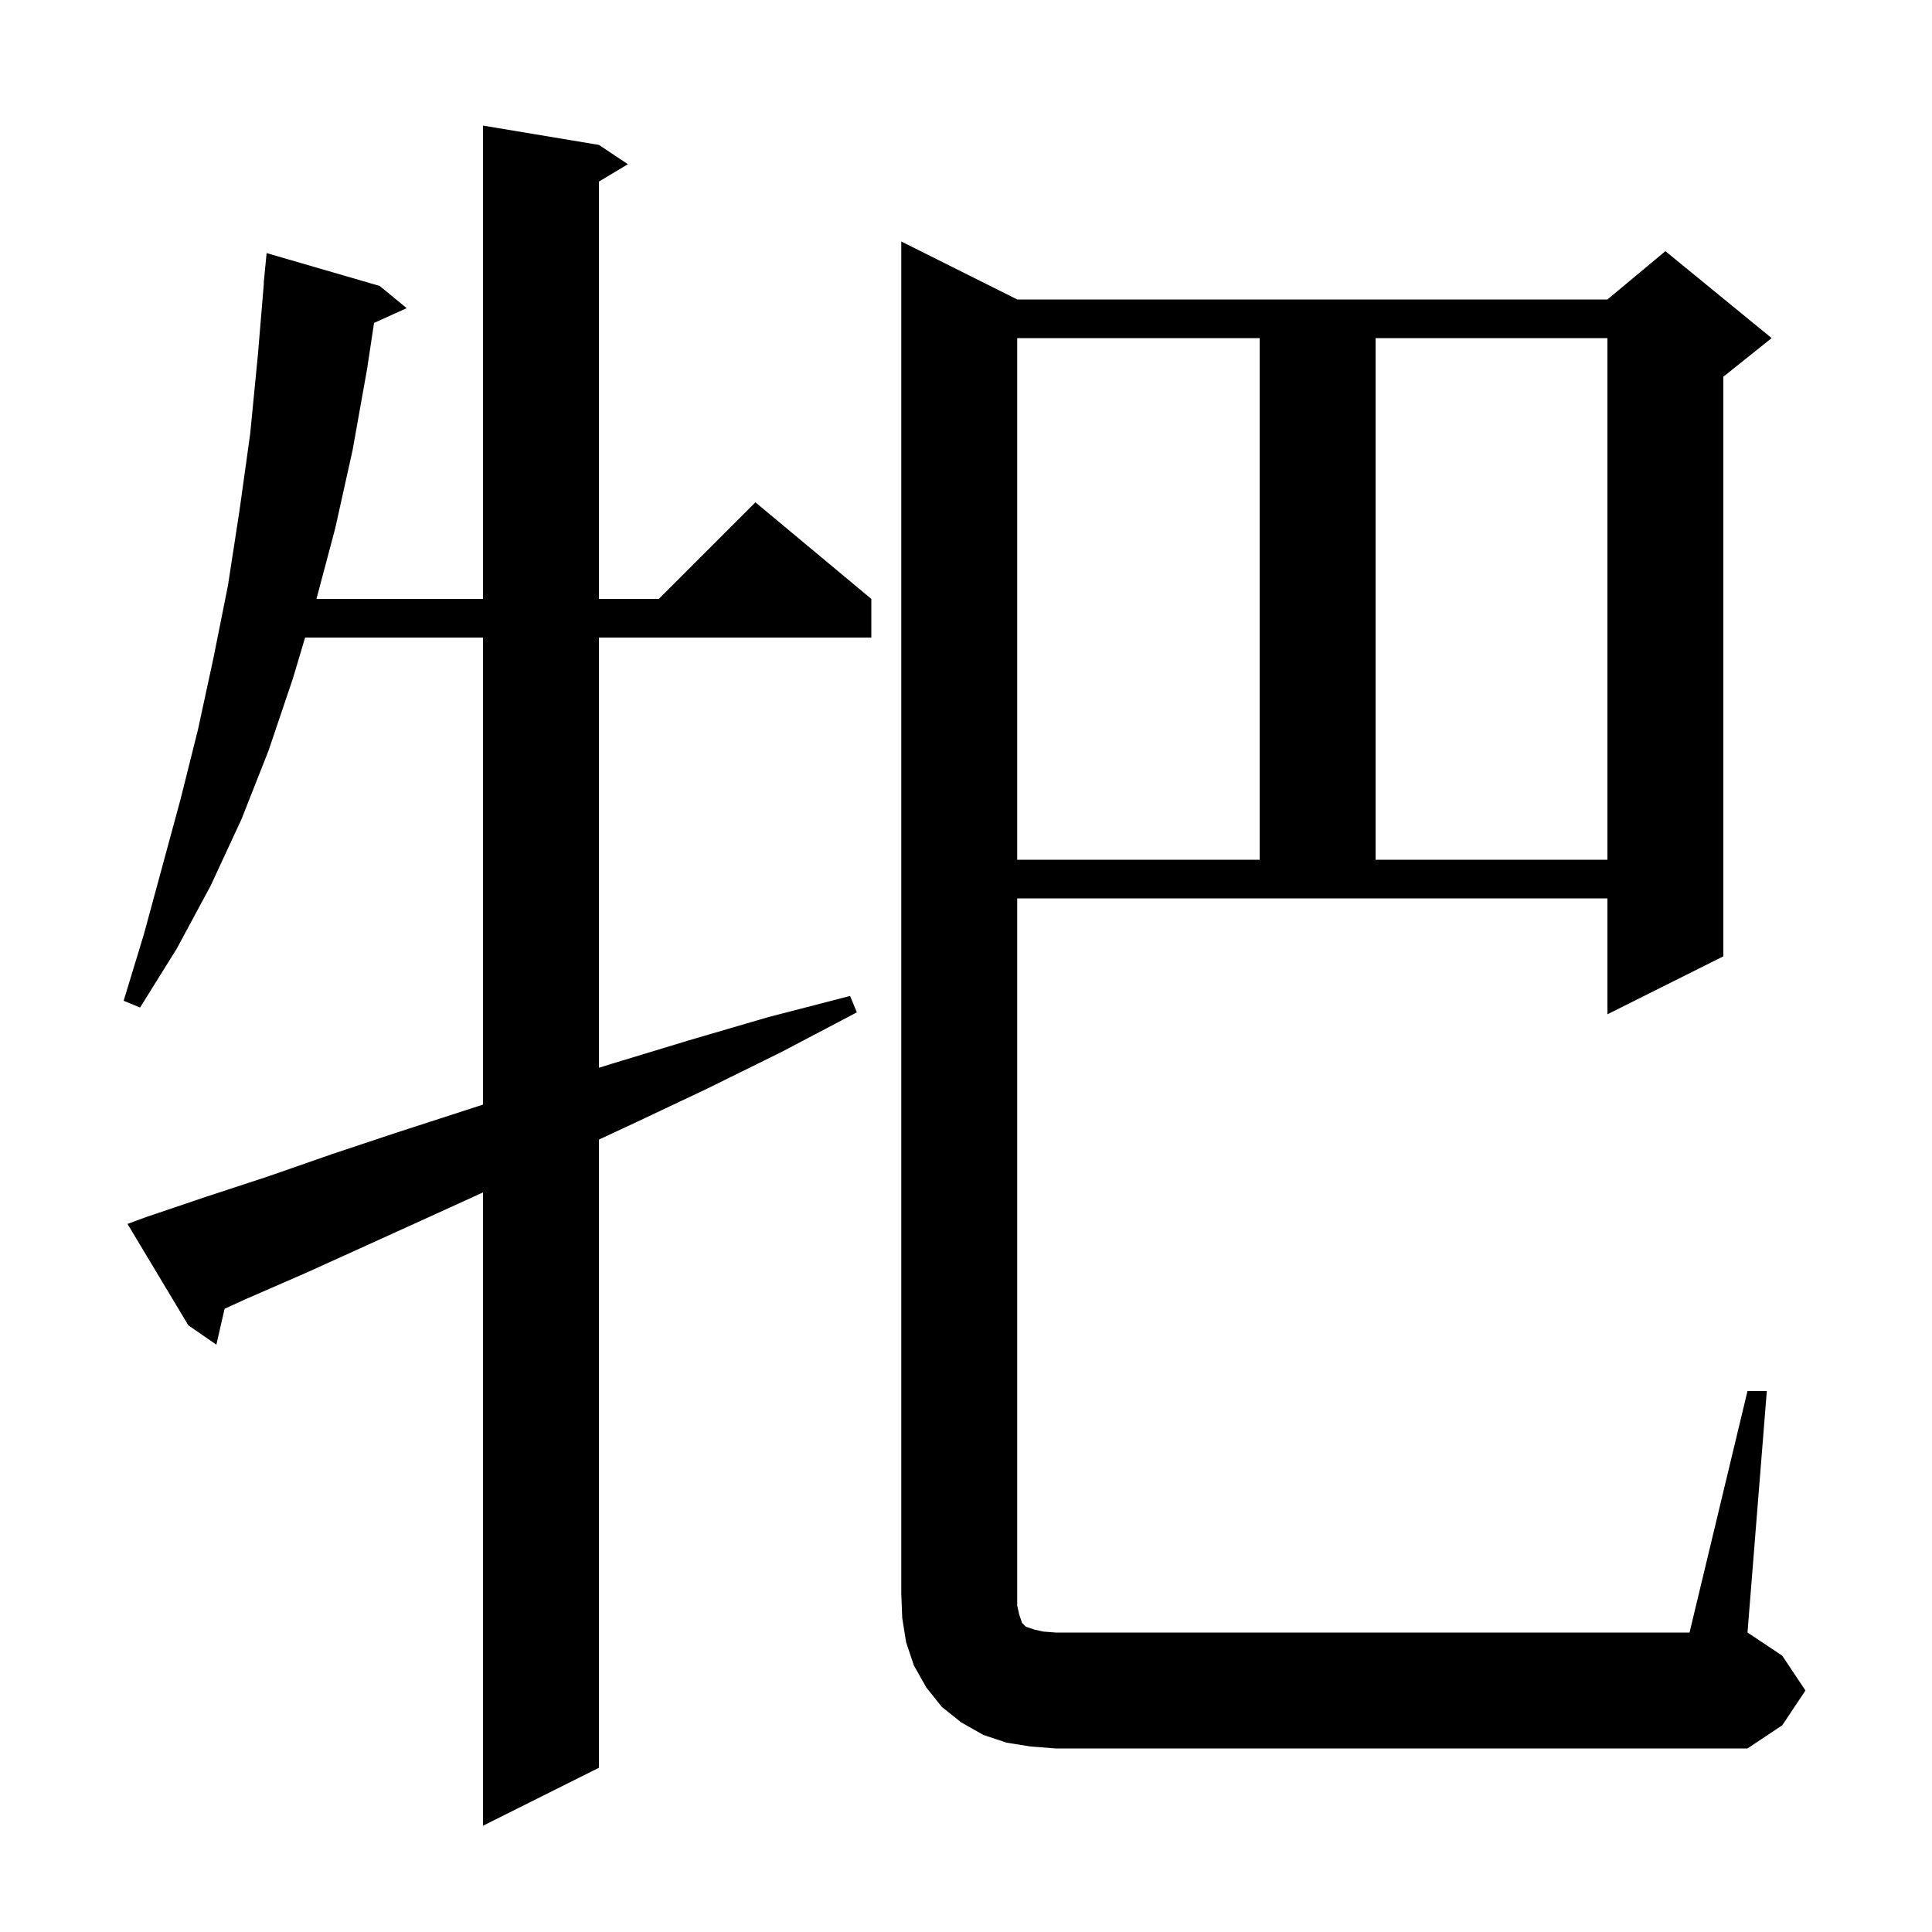 <svg xmlns="http://www.w3.org/2000/svg" xmlns:xlink="http://www.w3.org/1999/xlink" version="1.1" baseProfile="full" viewBox="0 0 200 200" width="200" height="200">
<g fill="black">
<path d="M 15.1 126.0 L 21.3 123.9 L 27.7 121.8 L 34.3 119.5 L 41.2 117.2 L 48.3 114.9 L 50.0 114.349 L 50.0 66.0 L 31.584 66.0 L 30.3 70.3 L 27.8 77.7 L 25.0 84.8 L 21.8 91.7 L 18.3 98.2 L 14.5 104.3 L 12.8 103.6 L 14.9 96.7 L 18.7 82.7 L 20.5 75.5 L 22.1 68.1 L 23.6 60.6 L 24.8 52.8 L 25.9 44.9 L 26.7 36.7 L 27.317 29.3 L 27.3 29.3 L 27.6 26.2 L 39.3 29.6 L 42.1 31.9 L 38.721 33.43 L 38.0 38.2 L 36.5 46.6 L 34.7 54.7 L 32.759 62.0 L 50.0 62.0 L 50.0 13.0 L 62.0 15.0 L 65.0 17.0 L 62.0 18.8 L 62.0 62.0 L 68.2 62.0 L 78.2 52.0 L 90.2 62.0 L 90.2 66.0 L 62.0 66.0 L 62.0 110.536 L 63.4 110.1 L 71.3 107.7 L 79.5 105.3 L 88.0 103.1 L 88.7 104.8 L 80.9 108.9 L 73.2 112.7 L 65.8 116.2 L 62.0 117.97 L 62.0 183.0 L 50.0 189.0 L 50.0 123.438 L 44.6 125.9 L 38.0 128.9 L 31.6 131.8 L 25.4 134.5 L 23.249 135.484 L 22.4 139.2 L 19.5 137.2 L 13.2 126.7 Z M 180.9 144.0 L 182.9 144.0 L 180.9 169.0 L 184.5 171.4 L 186.9 175.0 L 184.5 178.6 L 180.9 181.0 L 109.3 181.0 L 106.7 180.8 L 104.2 180.4 L 101.8 179.6 L 99.5 178.3 L 97.5 176.7 L 95.9 174.7 L 94.6 172.4 L 93.8 170.0 L 93.4 167.5 L 93.3 165.0 L 93.3 25.0 L 105.3 31.0 L 166.4 31.0 L 172.4 26.0 L 183.4 35.0 L 178.4 39.0 L 178.4 99.0 L 166.4 105.0 L 166.4 93.0 L 105.3 93.0 L 105.3 166.2 L 105.5 167.1 L 105.8 168.0 L 106.2 168.4 L 107.1 168.7 L 108.0 168.9 L 109.3 169.0 L 174.9 169.0 Z M 105.3 35.0 L 105.3 89.0 L 130.4 89.0 L 130.4 35.0 Z M 142.4 35.0 L 142.4 89.0 L 166.4 89.0 L 166.4 35.0 Z " />
</g>
</svg>
